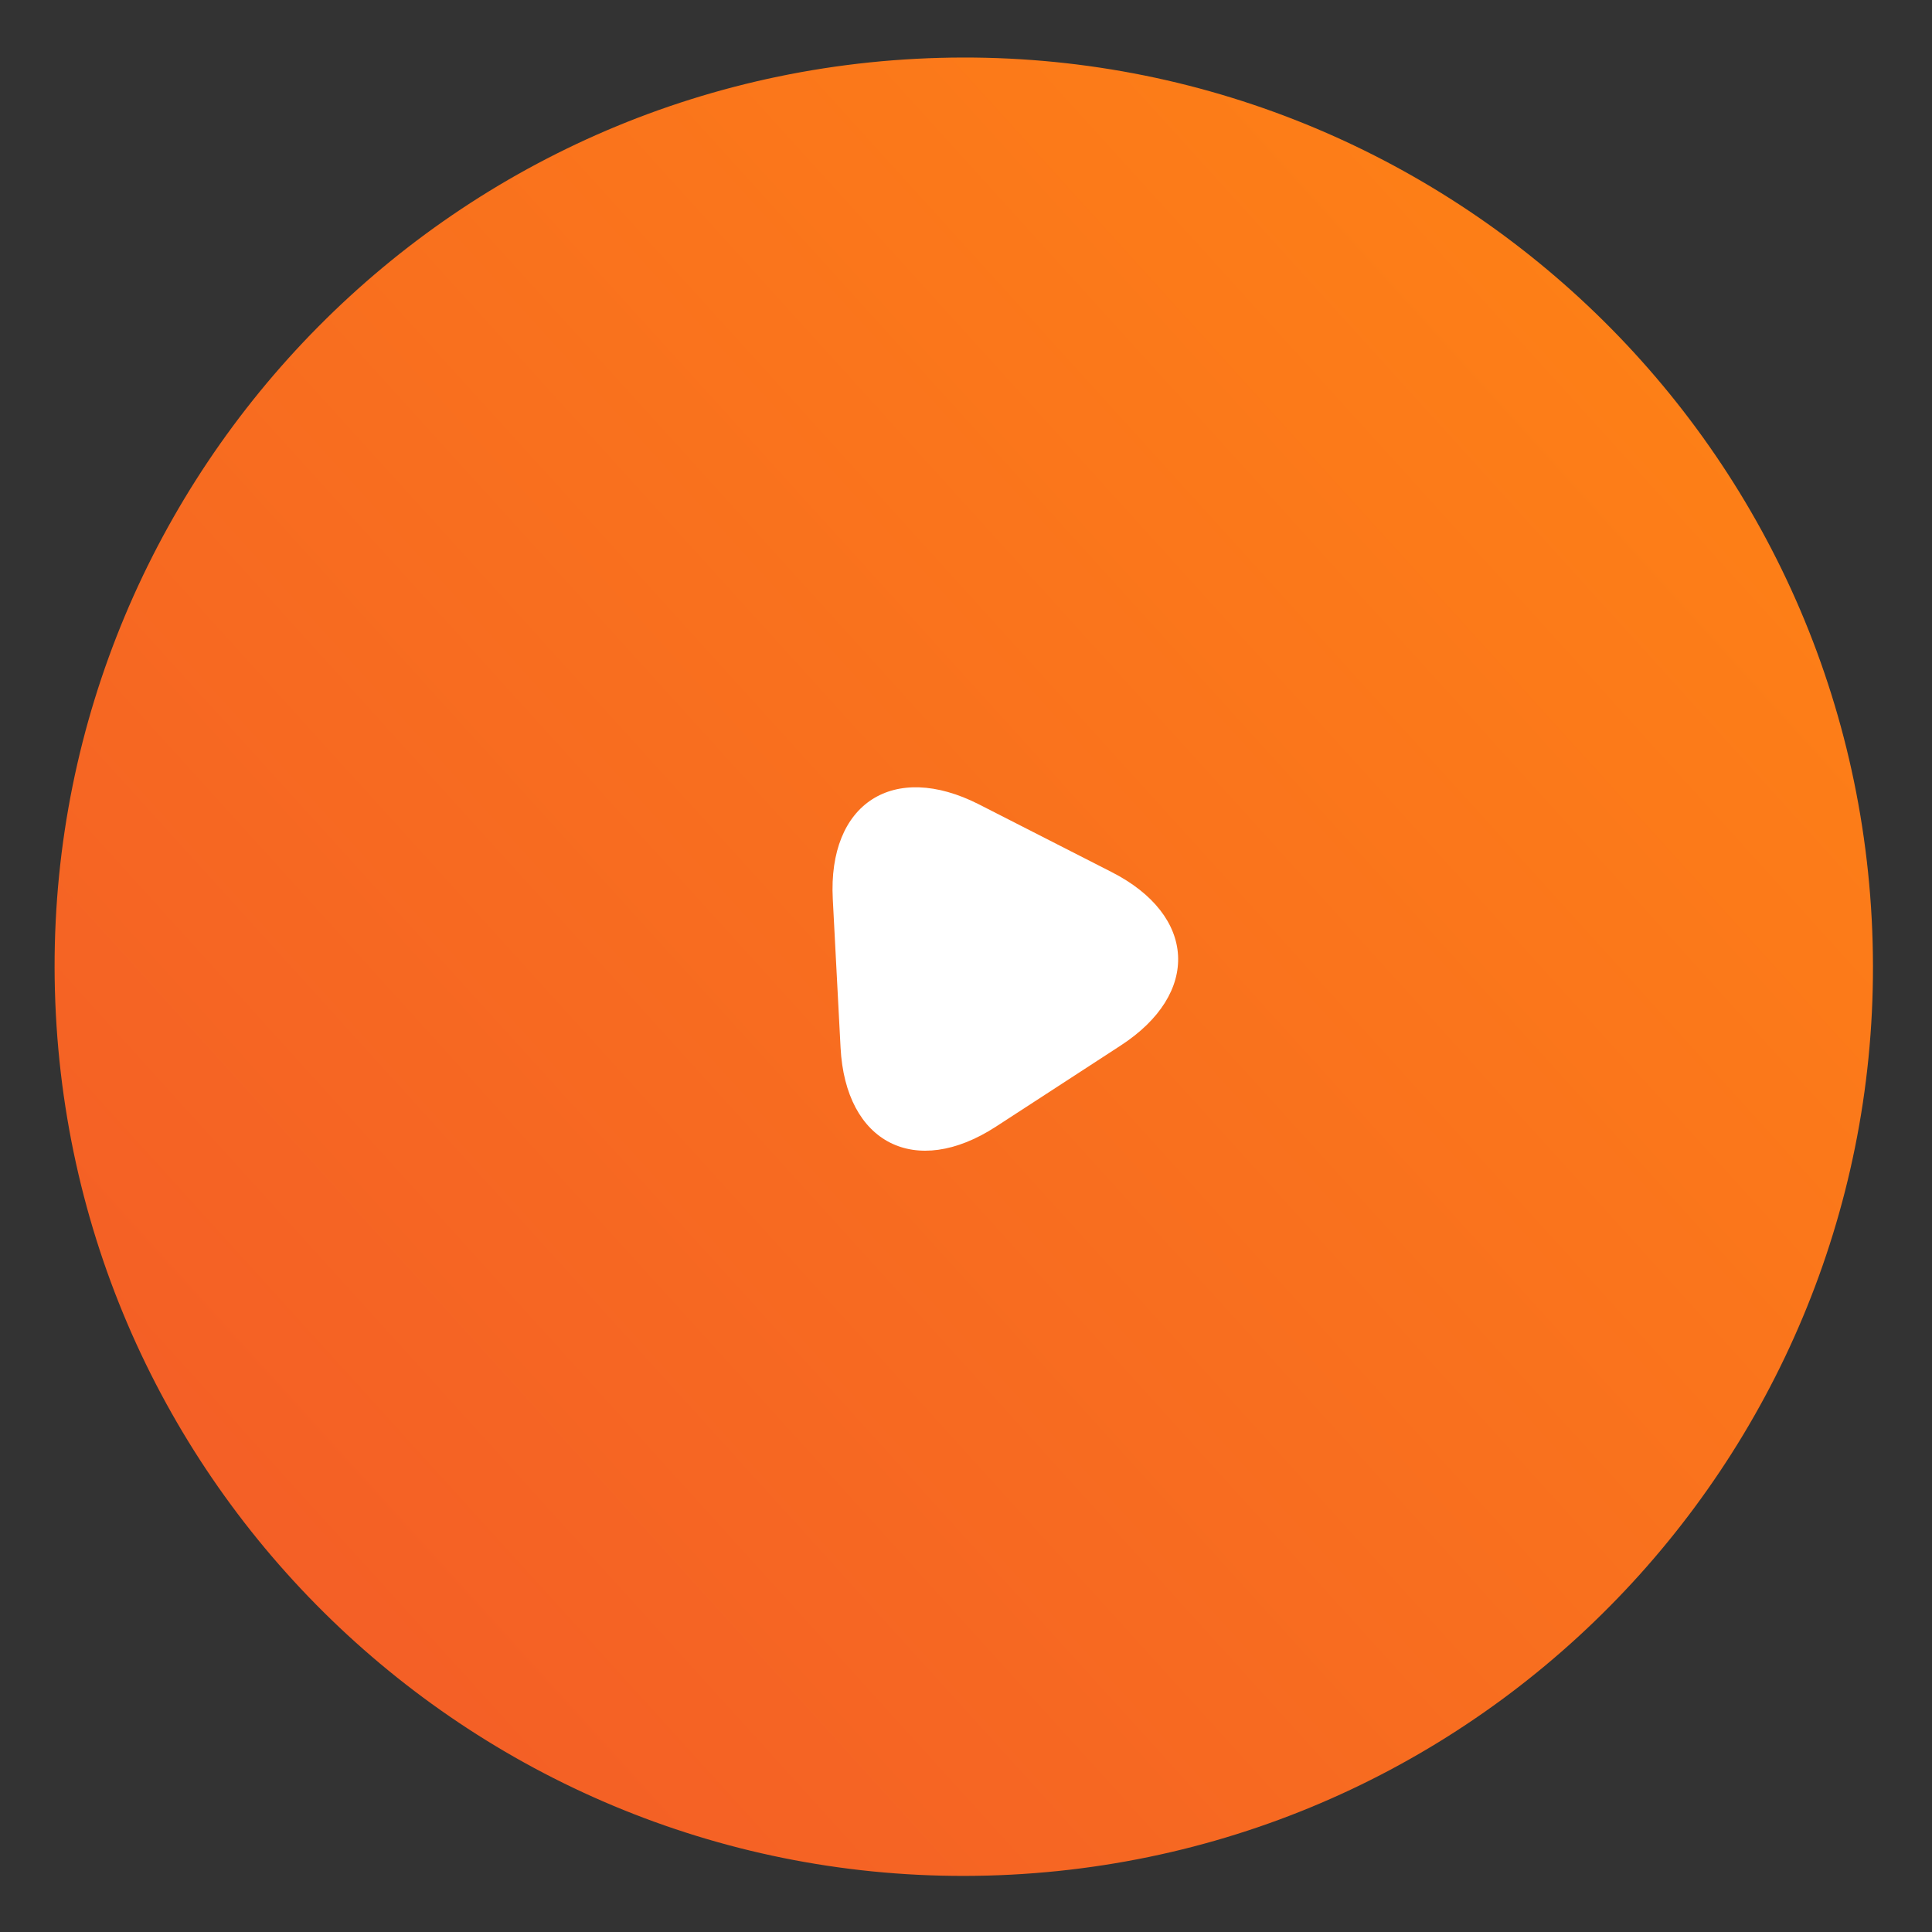 <?xml version="1.0" encoding="UTF-8"?> <svg xmlns="http://www.w3.org/2000/svg" width="102" height="102" viewBox="0 0 102 102" fill="none"><rect x="0" y="0" width="102" height="102" fill="#333333" stroke="none"/> <path d="M48.371 3.104C21.911 4.491 1.562 27.091 2.949 53.55C4.335 80.01 26.935 100.359 53.395 98.972C79.855 97.586 100.204 74.986 98.817 48.526C97.43 22.067 74.83 1.717 48.371 3.104Z" fill="url(#paint0_linear_275_35454)"></path> <path d="M59.154 55.207L55.864 57.347L52.573 59.486C48.33 62.235 44.642 60.354 44.378 55.316L44.172 51.392L43.967 47.468C43.701 42.404 47.174 40.175 51.681 42.465L55.177 44.249L58.674 46.033C63.181 48.322 63.397 52.459 59.154 55.207Z" fill="white"></path> <defs> <linearGradient id="paint0_linear_275_35454" x1="5.461" y1="101.485" x2="105.504" y2="10.733" gradientUnits="userSpaceOnUse"> <stop stop-color="#F25929"></stop> <stop offset="0.995" stop-color="#FF8514"></stop> </linearGradient> </defs> </svg> 